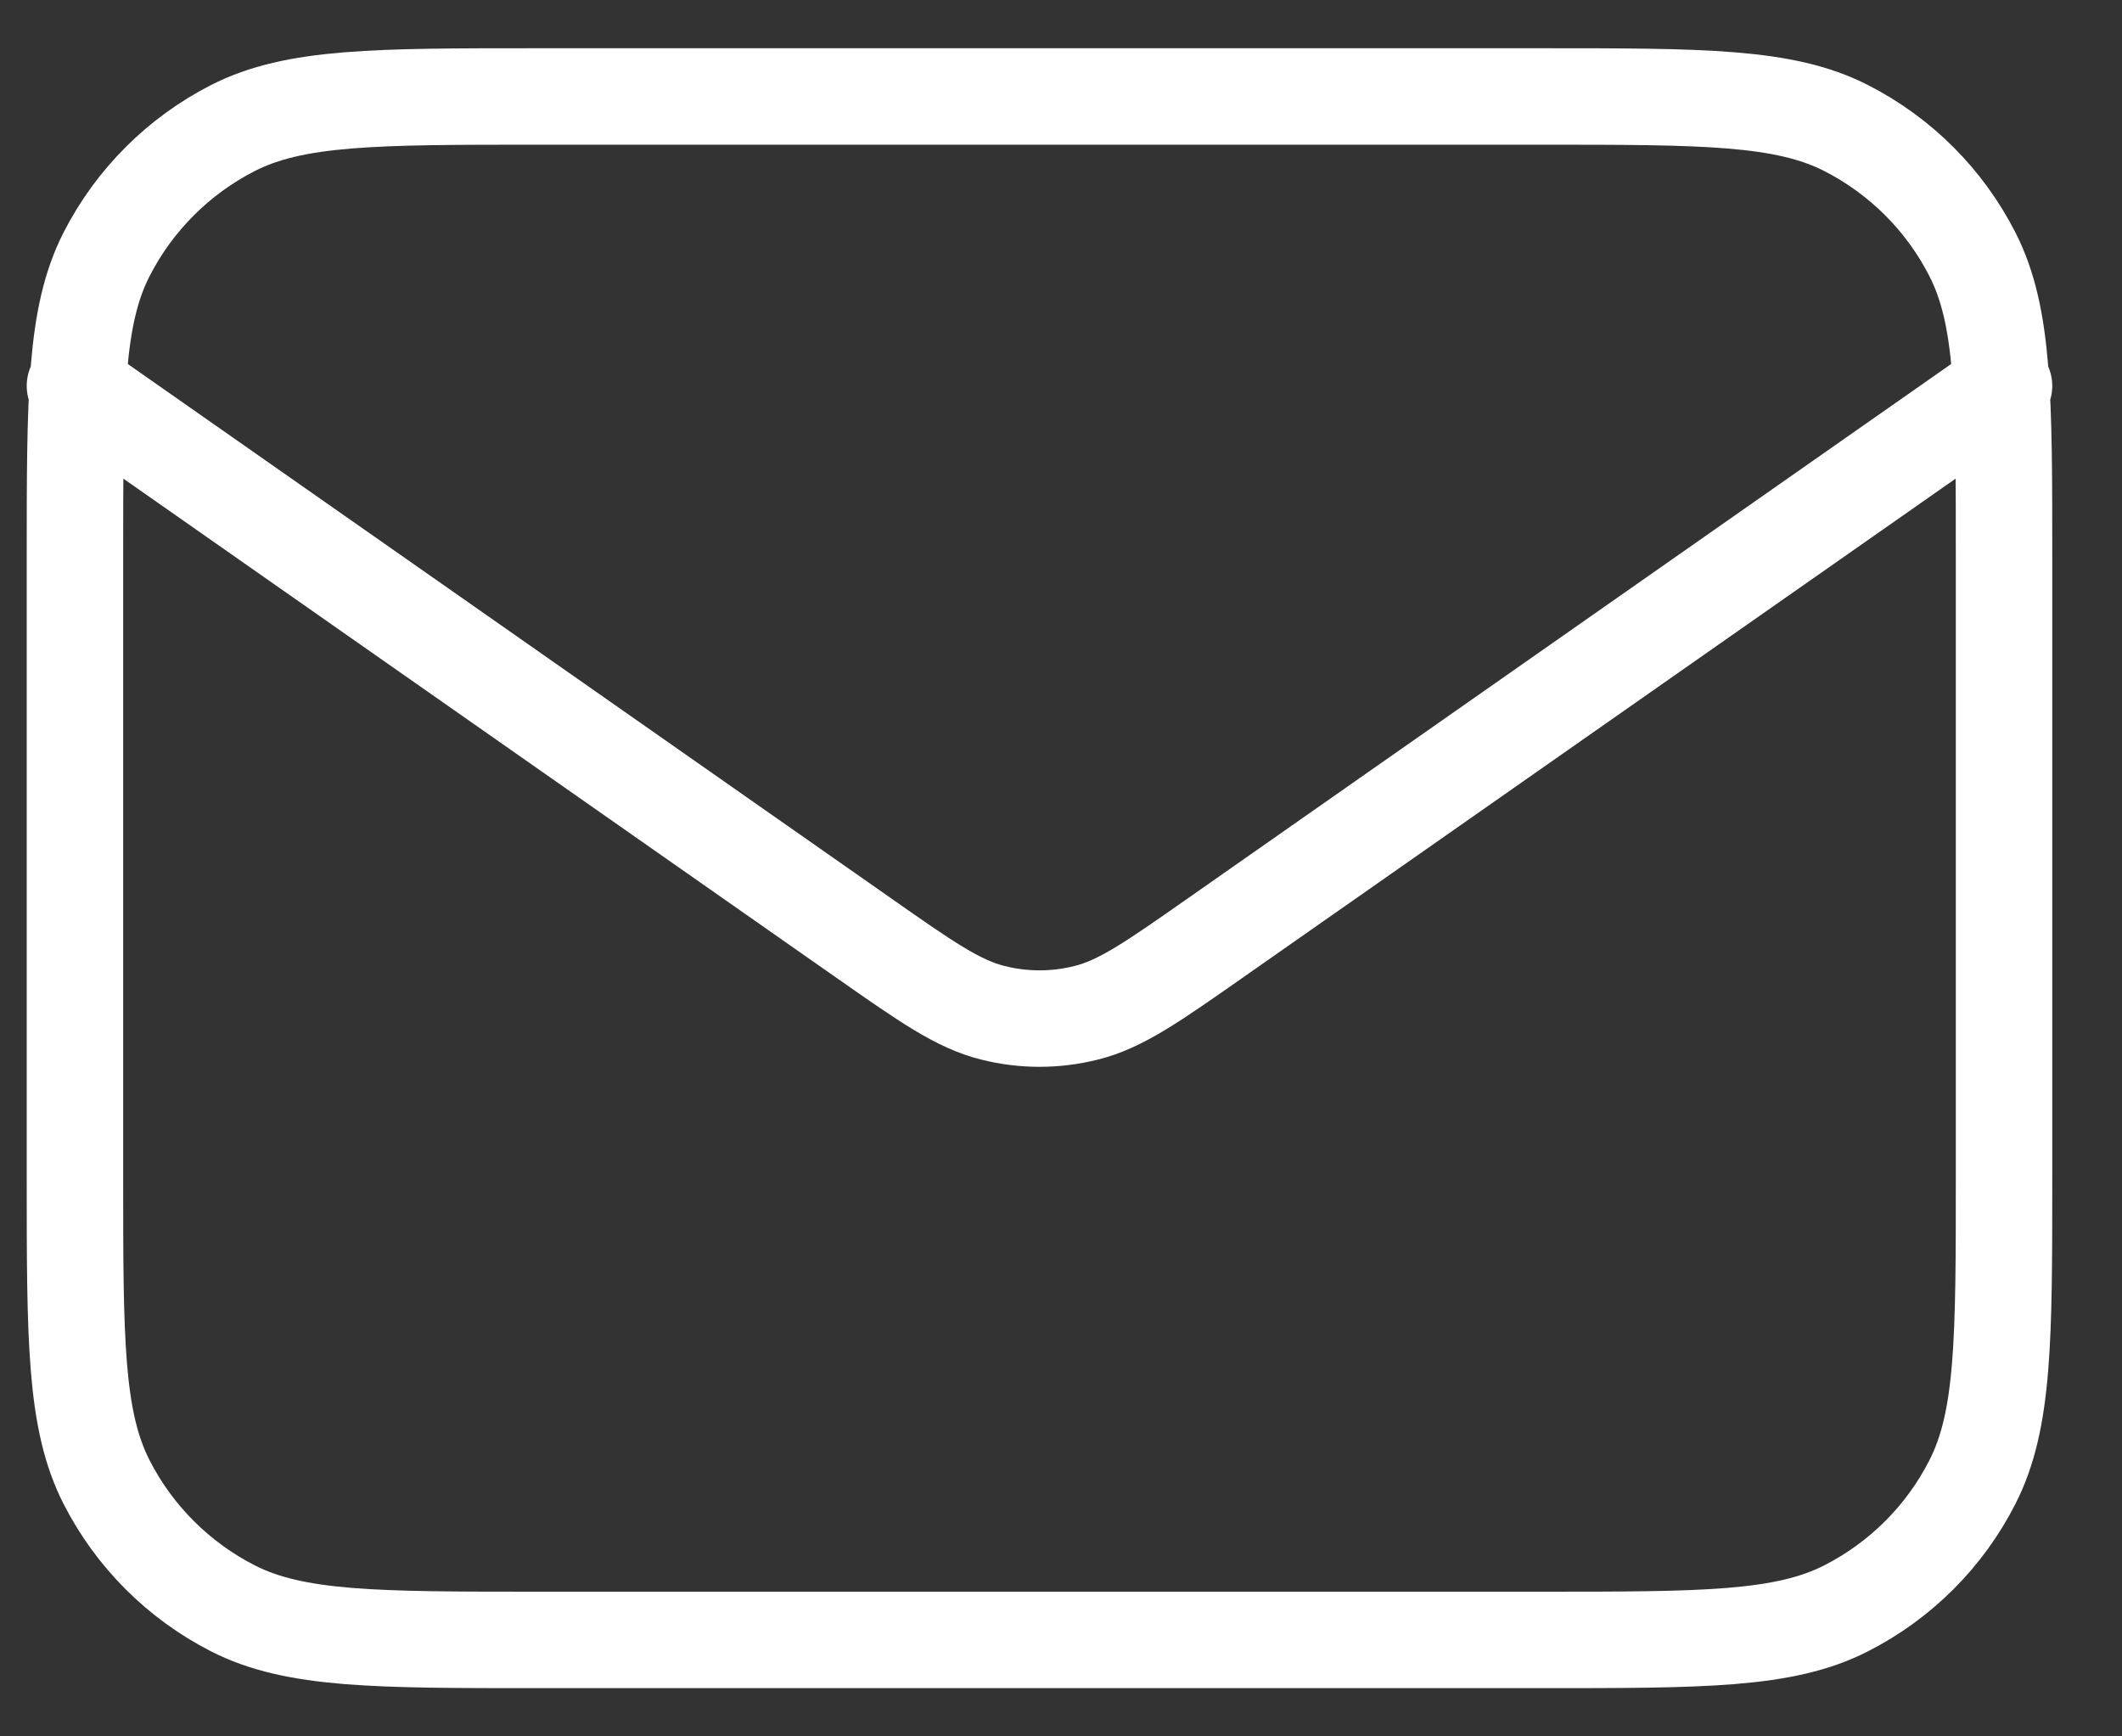 <svg width="22" height="18" viewBox="0 0 22 18" fill="none" xmlns="http://www.w3.org/2000/svg">
<rect x="0" y="0" width="22" height="18" fill="#333333" stroke="none"/>
<path d="M0.777 4L8.942 9.715C9.603 10.178 9.934 10.41 10.294 10.499C10.611 10.579 10.943 10.579 11.261 10.499C11.621 10.41 11.951 10.178 12.612 9.715L20.777 4M5.577 17H15.977C17.657 17 18.498 17 19.139 16.673C19.704 16.385 20.163 15.927 20.45 15.362C20.777 14.72 20.777 13.88 20.777 12.2V5.8C20.777 4.12 20.777 3.28 20.45 2.638C20.163 2.074 19.704 1.615 19.139 1.327C18.498 1 17.657 1 15.977 1H5.577C3.897 1 3.057 1 2.415 1.327C1.851 1.615 1.392 2.074 1.104 2.638C0.777 3.28 0.777 4.12 0.777 5.8V12.2C0.777 13.88 0.777 14.72 1.104 15.362C1.392 15.927 1.851 16.385 2.415 16.673C3.057 17 3.897 17 5.577 17Z" stroke="white" stroke-linecap="round" stroke-linejoin="round"/>
</svg>
